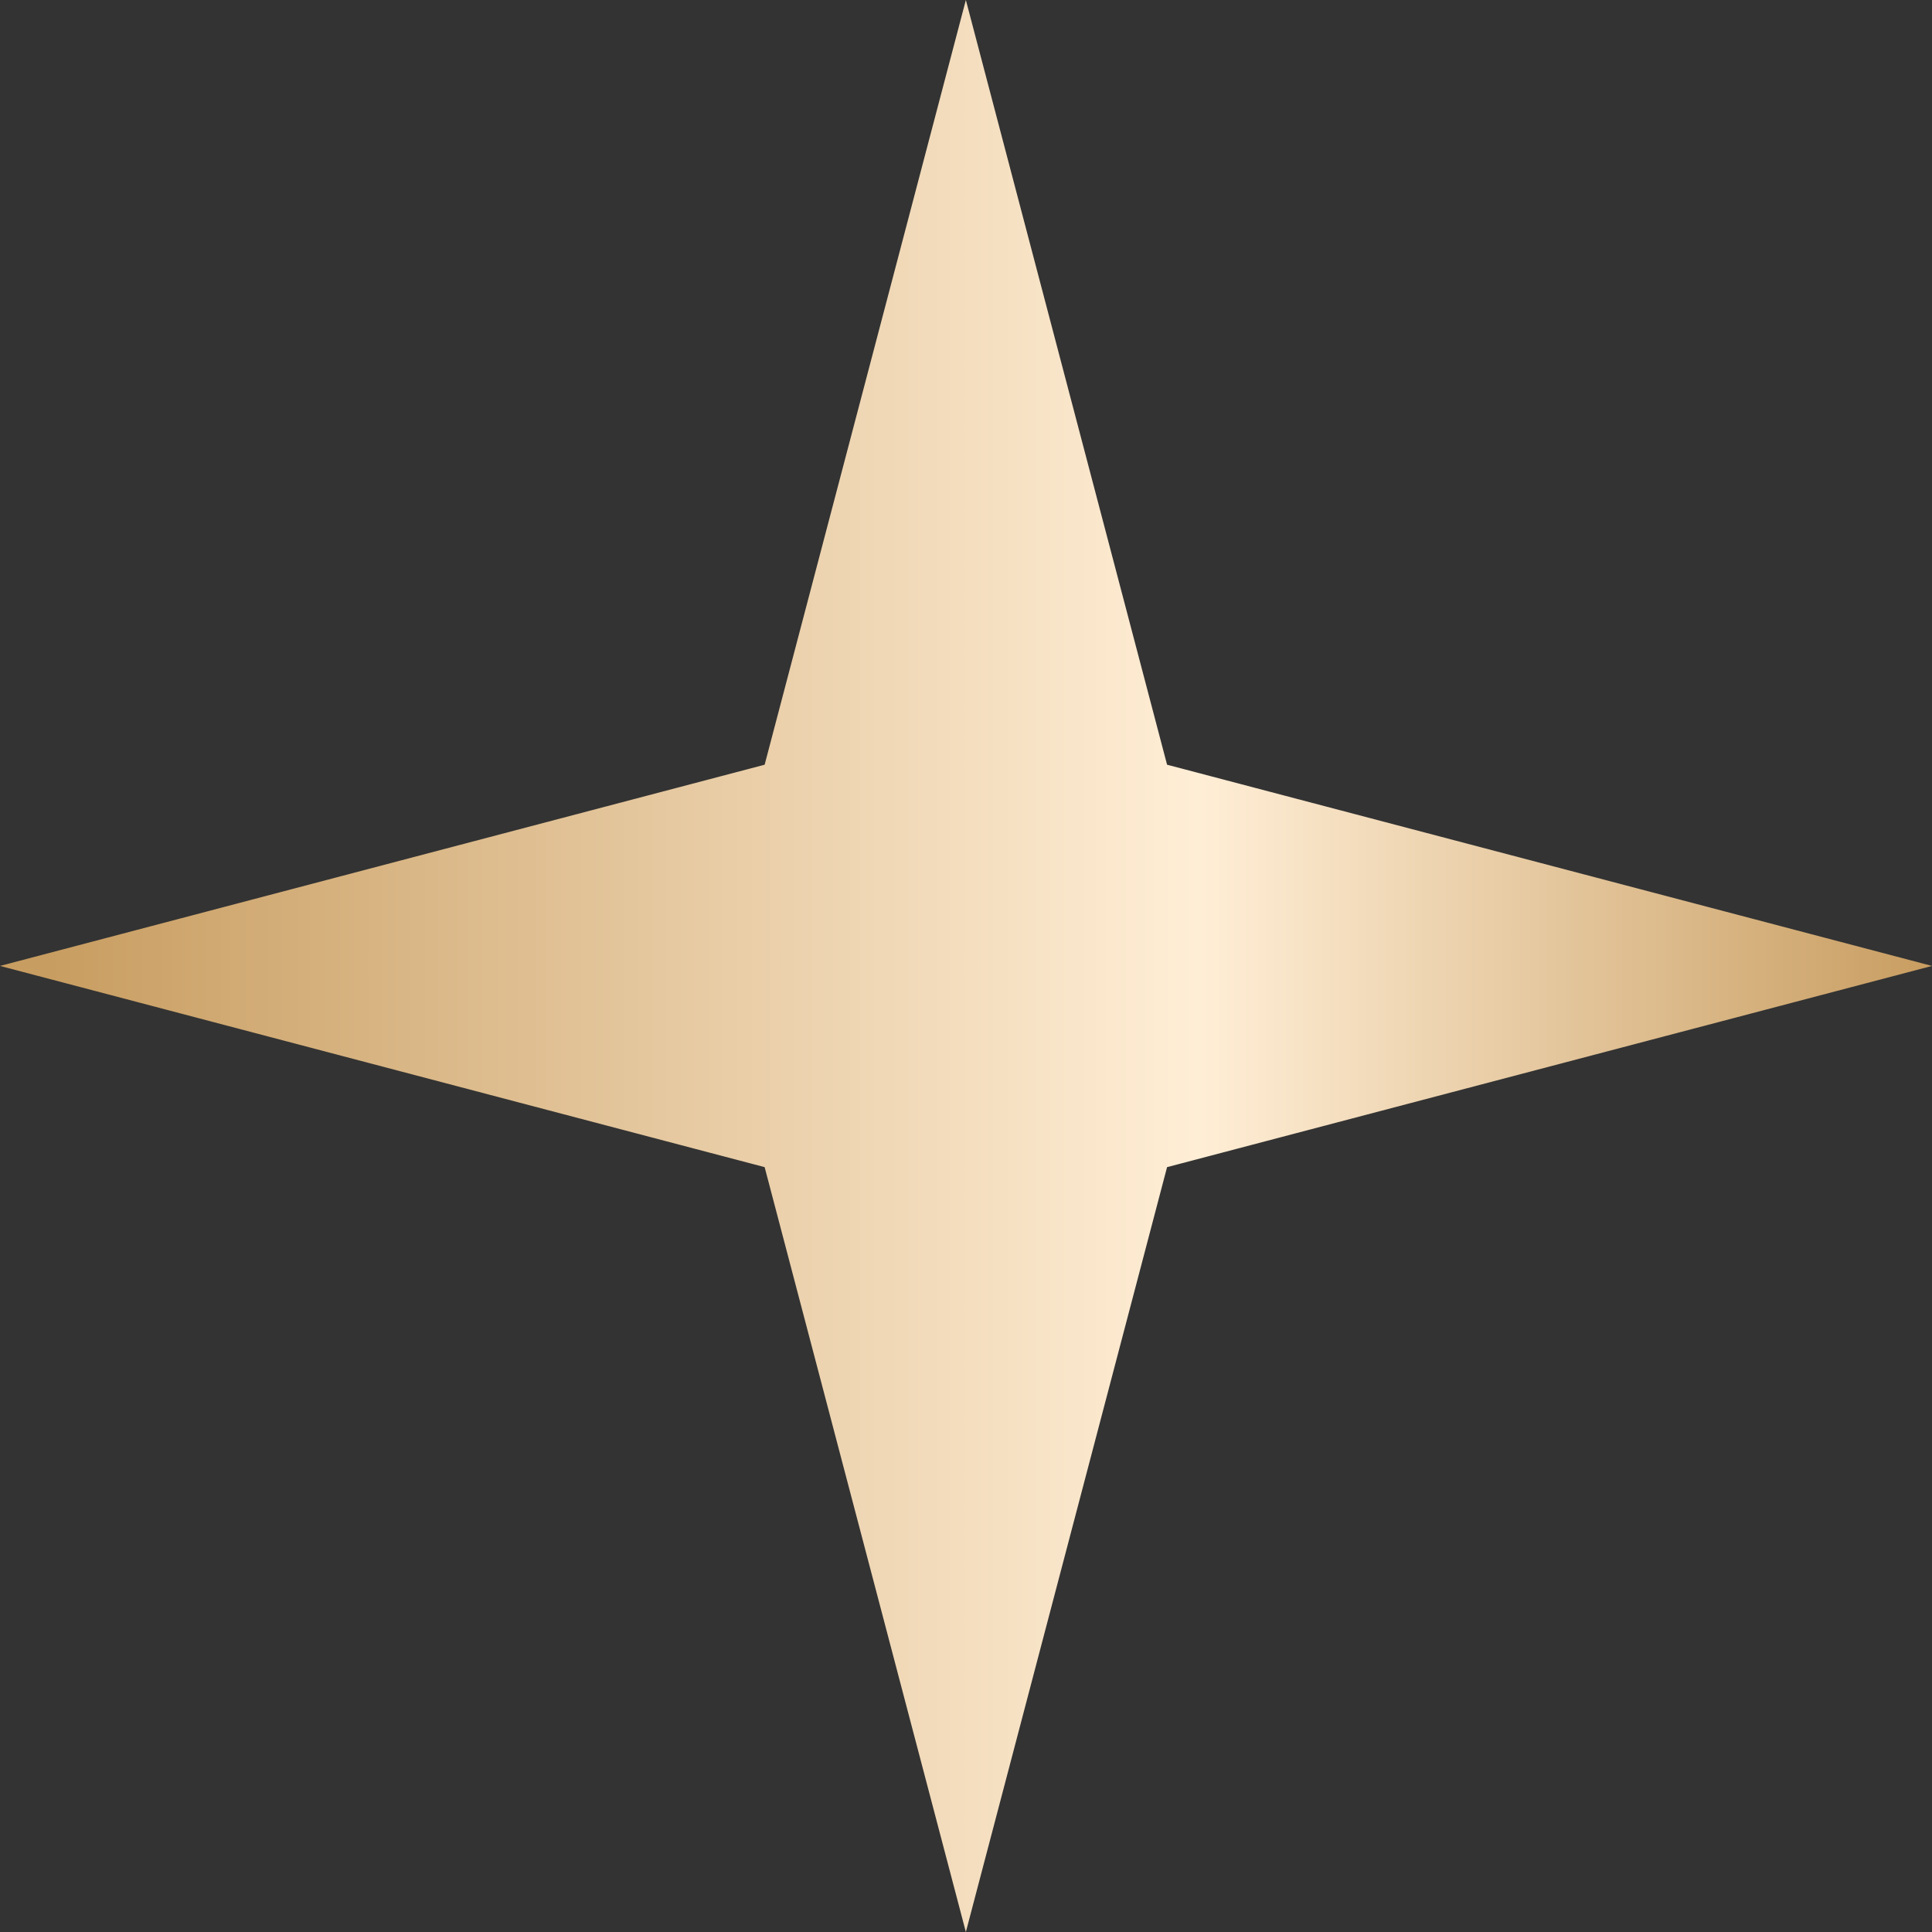 <?xml version="1.0" encoding="UTF-8"?> <svg xmlns="http://www.w3.org/2000/svg" width="27" height="27" viewBox="0 0 27 27" fill="none"><rect x="0" y="0" width="27" height="27" fill="#333333" stroke="none"/><path d="M13.498 0L16.31 10.687L27 13.499L16.31 16.311L13.498 27L10.686 16.311L-0 13.499L10.686 10.687L13.498 0Z" fill="url(#paint0_linear_21_161)"></path><defs><linearGradient id="paint0_linear_21_161" x1="0.676" y1="13.631" x2="27" y2="13.631" gradientUnits="userSpaceOnUse"><stop stop-color="#C89D61"></stop><stop offset="0.611" stop-color="#FFEED6"></stop><stop offset="1" stop-color="#C89D61"></stop></linearGradient></defs></svg> 